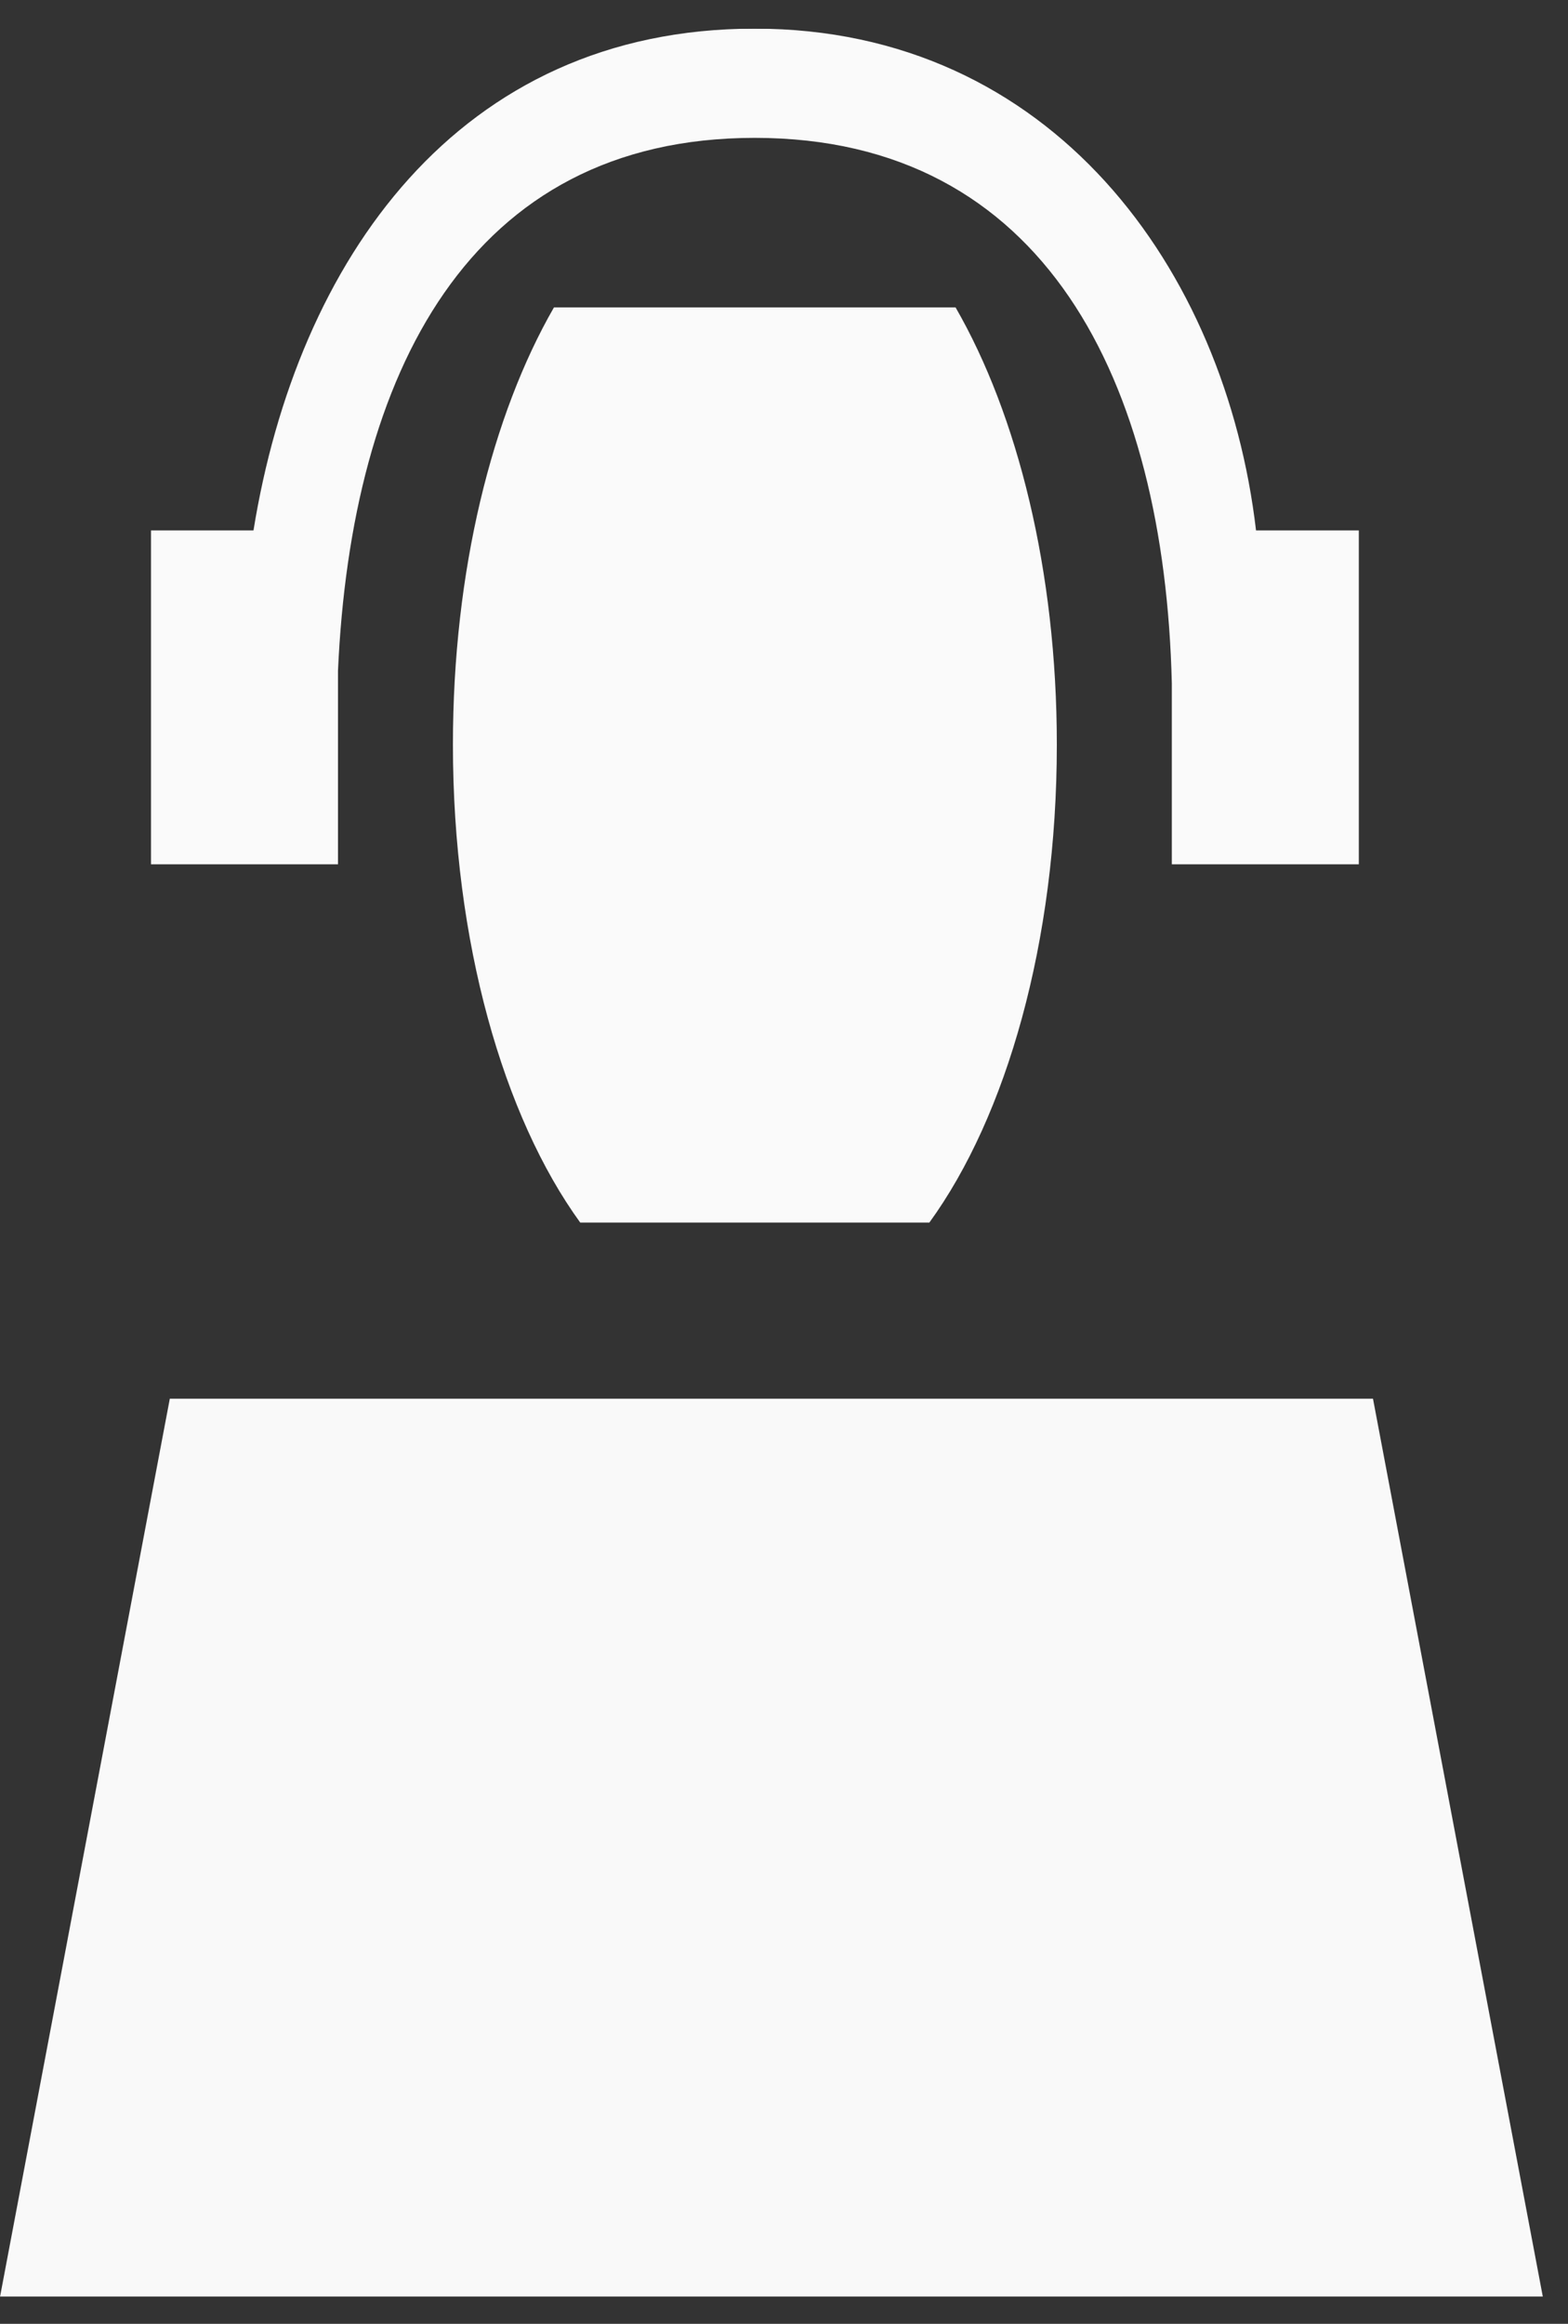 <svg xmlns="http://www.w3.org/2000/svg" xmlns:xlink="http://www.w3.org/1999/xlink" width="27" height="40" viewBox="0 0 27 40"><rect x="0" y="0" width="27" height="40" fill="#333333" stroke="none"/><defs><path id="49gra" d="M843 958.534v-39.04h27v39.04z"/><path id="49grd" d="M859.003 940.044c1.325-1.823 2.195-4.827 2.195-8.227 0-2.992-.677-5.676-1.744-7.526h-6.915c-1.065 1.85-1.74 4.534-1.74 7.526 0 3.4.87 6.404 2.192 8.227z"/><path id="49grb" d="M843 943.077h26.567v15.46H843z"/><path id="49grf" d="M869.567 958.536l-2.925-15.46h-20.718L843 958.537z"/><path id="49grg" d="M864.628 928.13c-.526-4.499-3.52-8.637-8.633-8.637-5.112 0-7.88 4-8.63 8.637H845.6v5.747h3.22v-3.332c.23-5.109 2.254-9.172 7.175-9.172 4.992 0 7.057 4.18 7.183 9.389v3.115h3.22v-5.747z"/><clipPath id="49grc"><use xlink:href="#49gra"/></clipPath><clipPath id="49gre"><use xlink:href="#49grb"/></clipPath></defs><g><g opacity=".99" transform="translate(-843 -919)"><g opacity=".99"/><g clip-path="url(#49grc)" opacity=".99"><g opacity=".99"><use fill="#fff" xlink:href="#49grd"/></g><g opacity=".99"><g opacity=".99"/><g clip-path="url(#49gre)" opacity=".99"><use fill="#fff" xlink:href="#49grf"/></g></g><g opacity=".99"><use fill="#fff" xlink:href="#49grg"/></g></g></g></g></svg>